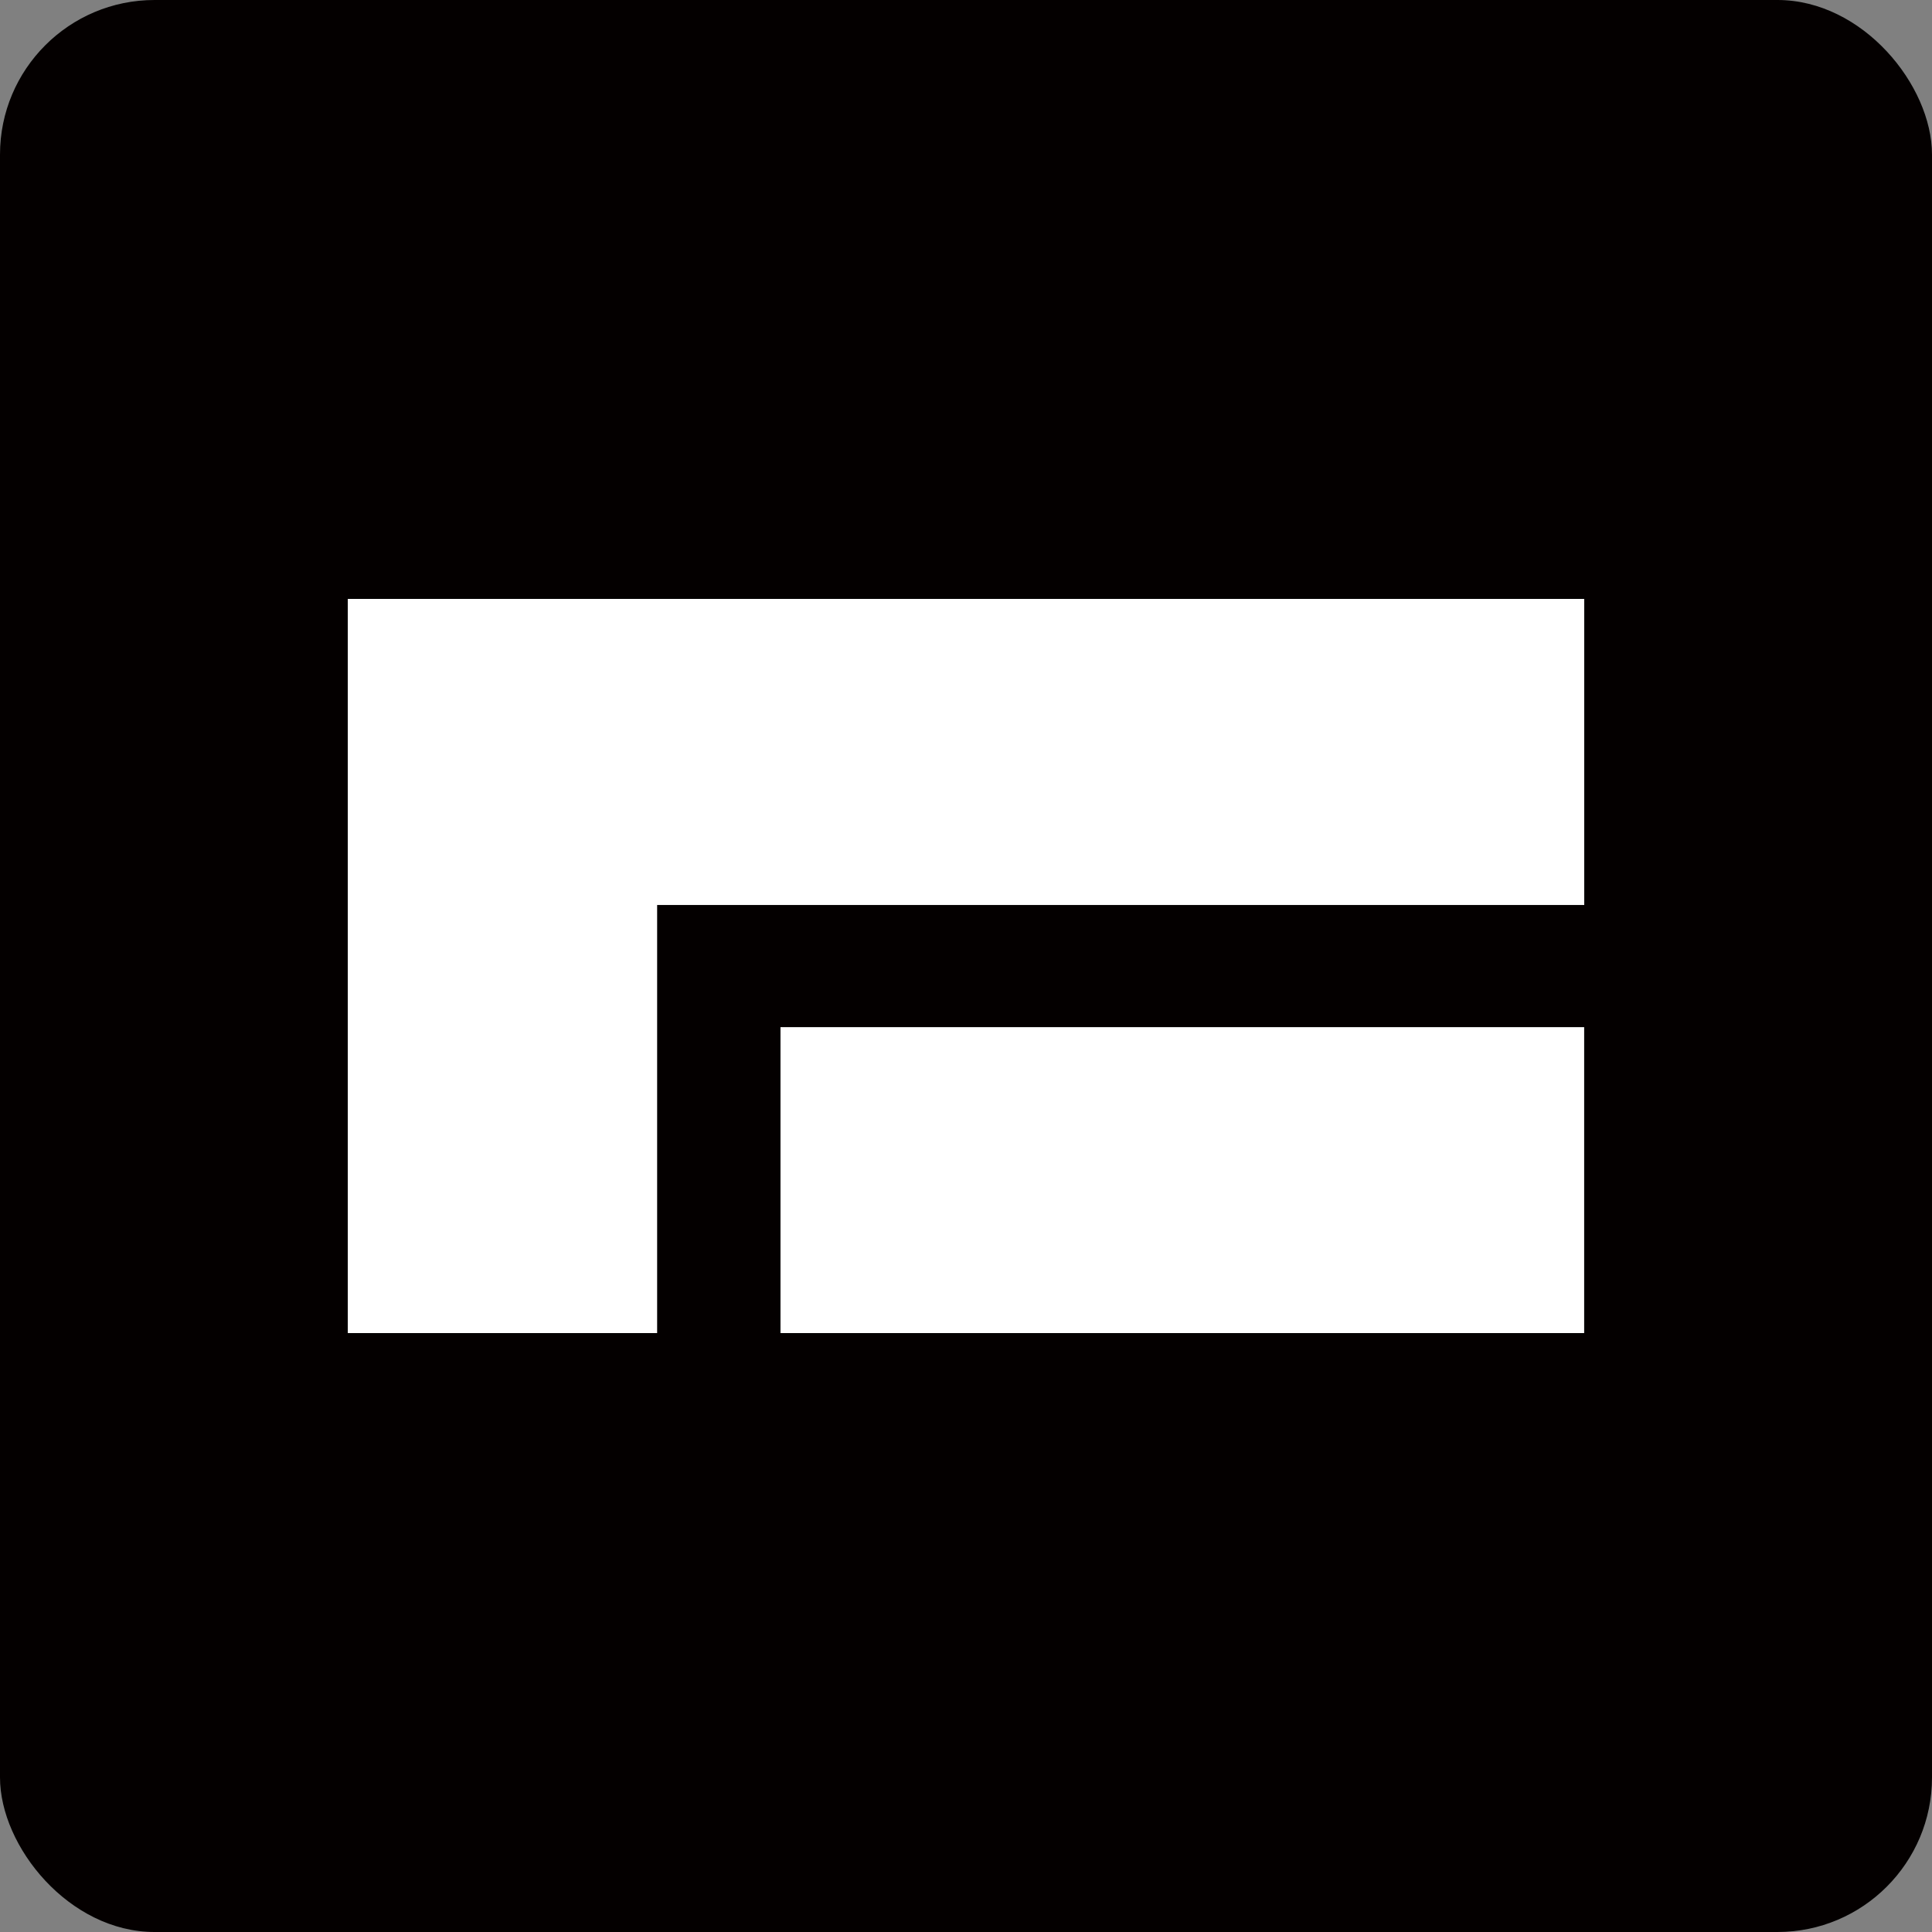 <?xml version="1.0" encoding="UTF-8"?> <svg xmlns="http://www.w3.org/2000/svg" width="100" height="100" viewBox="0 0 100 100" fill="none"><rect x="0" y="0" width="100" height="100" fill="#808080" stroke="none"/><rect width="100" height="100" rx="8" fill="#040000"></rect><g clip-path="url(#clip0_181_99)"><path fill-rule="evenodd" clip-rule="evenodd" d="M34.013 69V46.842H82V31H18V69H34.013ZM40.398 53.165V69H81.996V53.165H40.398Z" fill="white"></path></g><defs><clipPath id="clip0_181_99"><rect width="64" height="38" fill="white" transform="translate(18 31)"></rect></clipPath></defs></svg> 